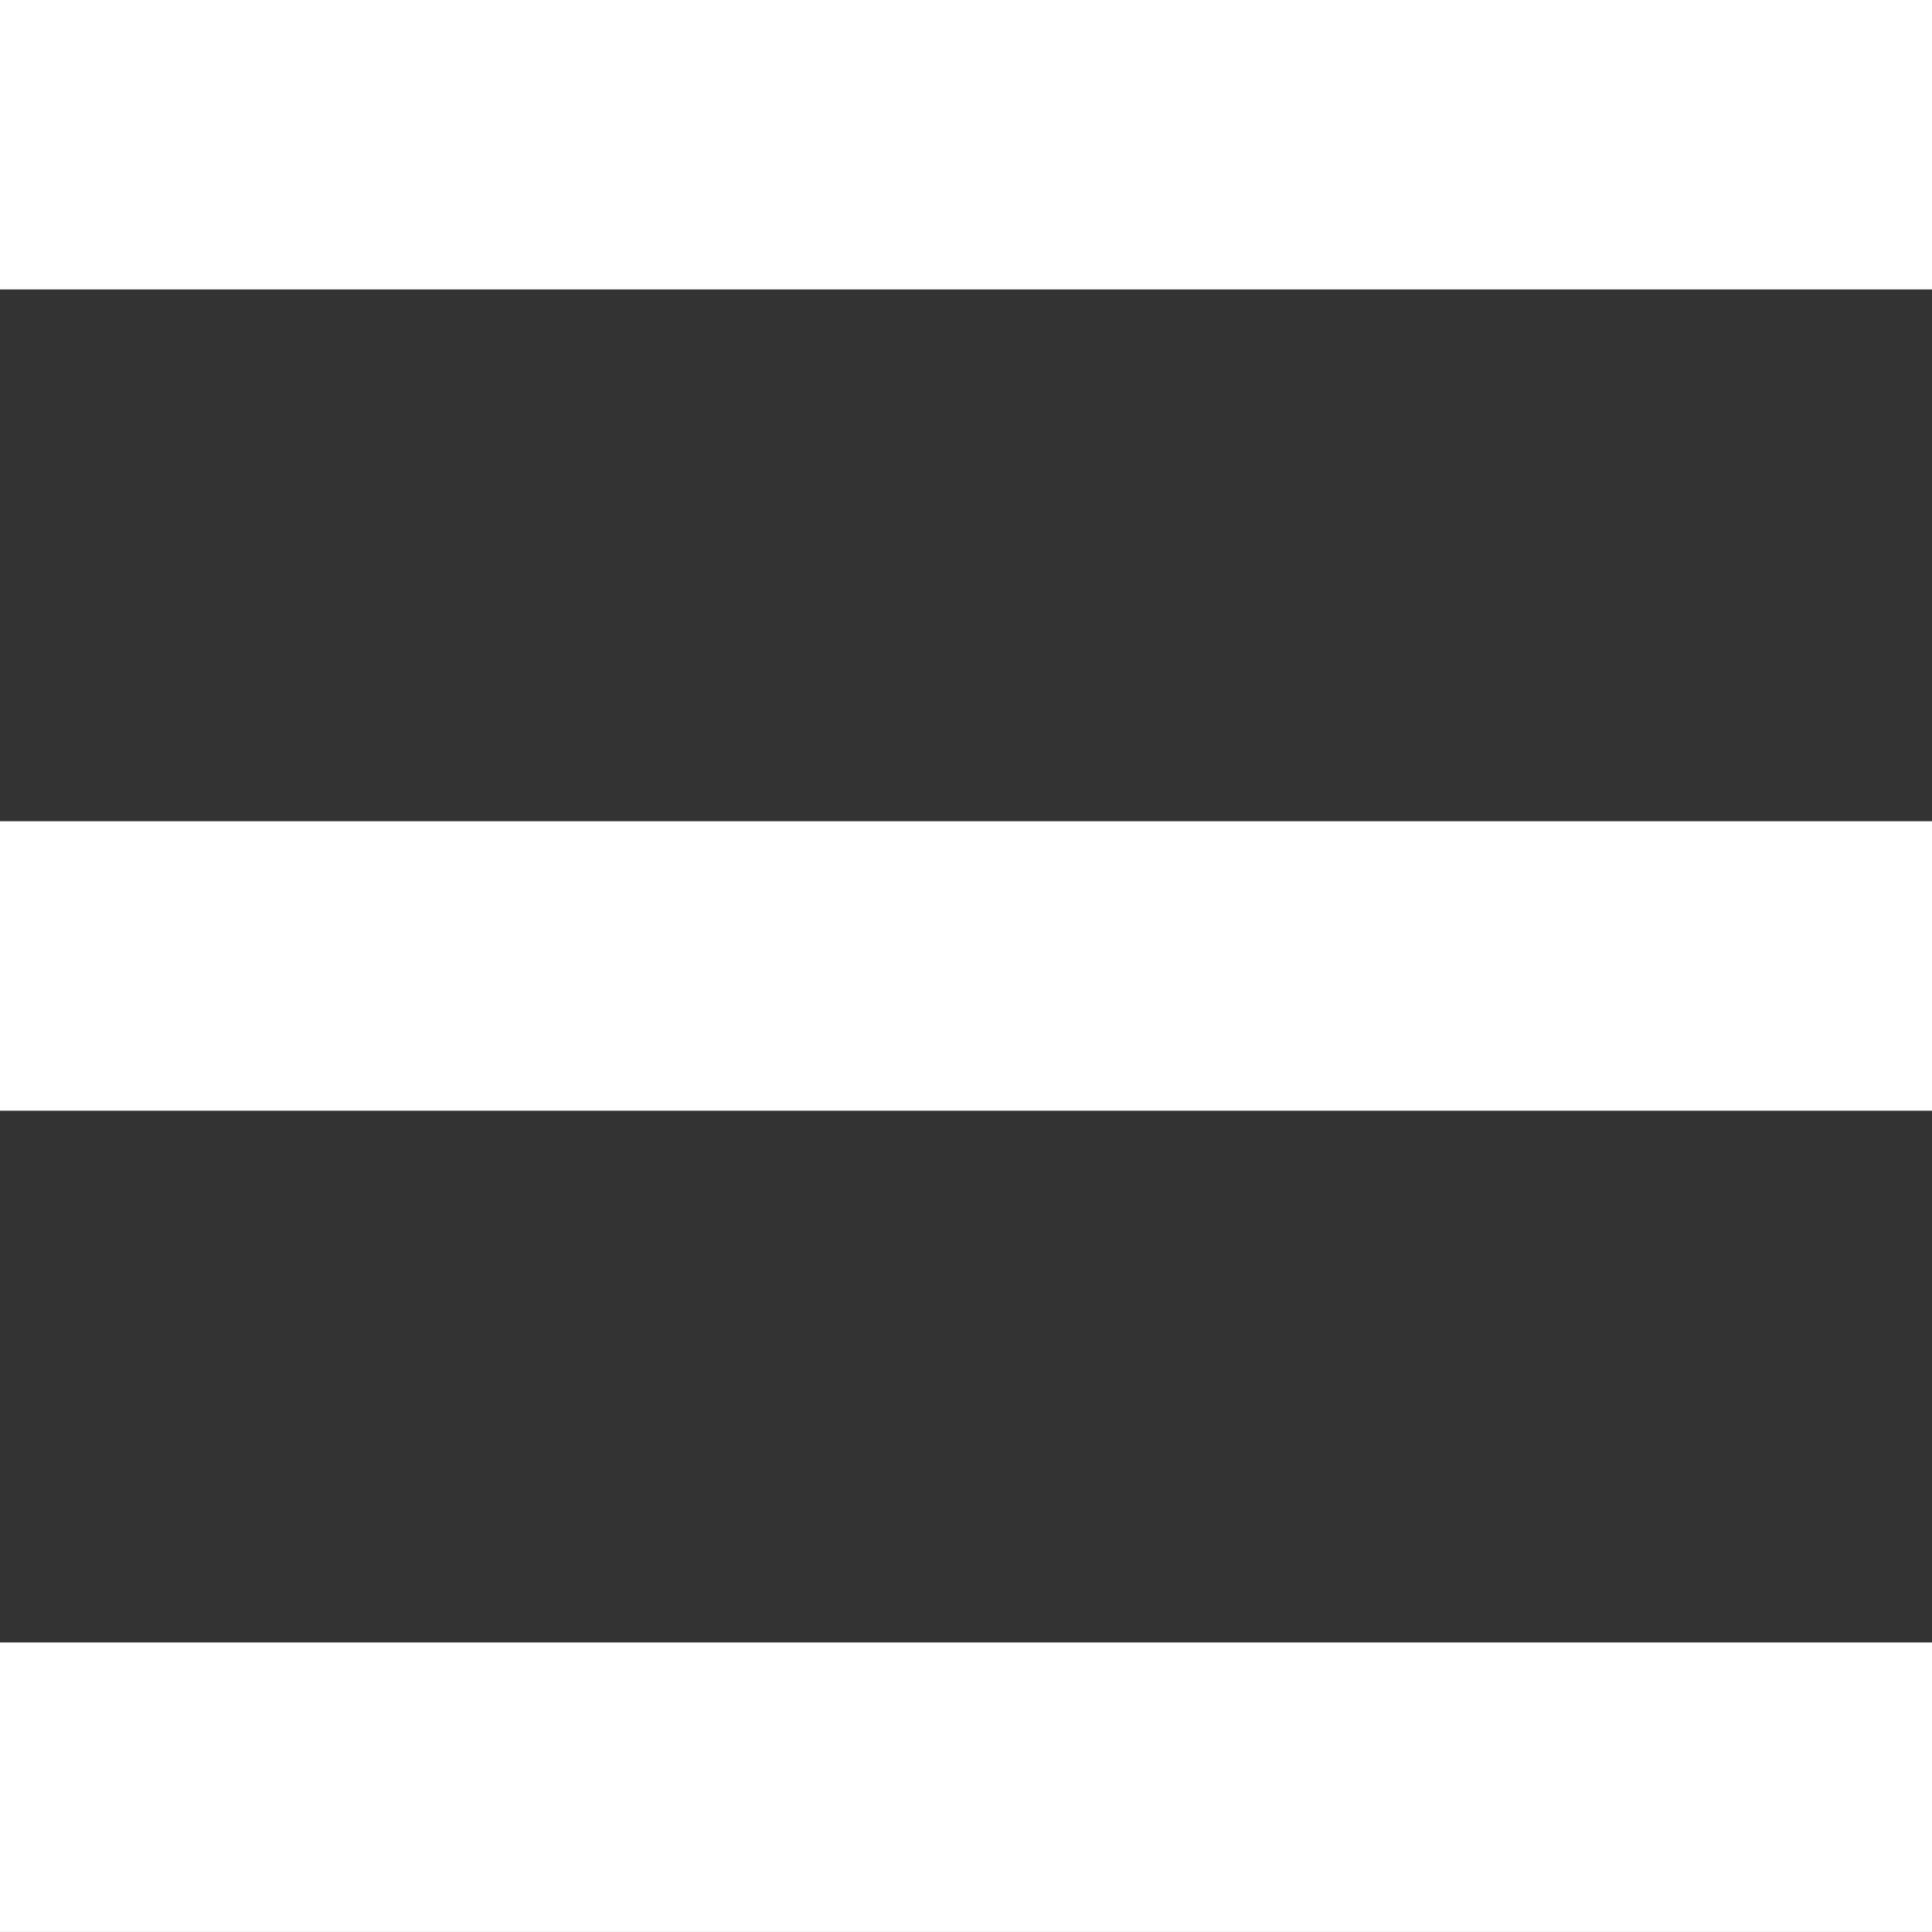 <?xml version="1.0" encoding="utf-8"?>
<!-- Generator: Adobe Illustrator 13.0.0, SVG Export Plug-In . SVG Version: 6.00 Build 14948)  -->
<!DOCTYPE svg PUBLIC "-//W3C//DTD SVG 1.1//EN" "http://www.w3.org/Graphics/SVG/1.1/DTD/svg11.dtd">
<svg version="1.1" id="Layer_1" xmlns="http://www.w3.org/2000/svg" xmlns:xlink="http://www.w3.org/1999/xlink" x="0px" y="0px"
	 width="67.438px" height="67.438px" viewBox="0 0 67.438 67.438" enable-background="new 0 0 67.438 67.438" xml:space="preserve">
<rect x="0" y="0" width="67.438" height="67.438" fill="#333333" stroke="none"/>
<g>
	<path fill-rule="evenodd" clip-rule="evenodd" fill="#ffffff" d="M0,28.666h67.438V38.77H0V28.666L0,28.666L0,28.666z M0,57.332
		h67.438v10.105H0V57.332L0,57.332L0,57.332z M0,0h67.438v10.104H0V0L0,0L0,0z"/>
</g>
</svg>
